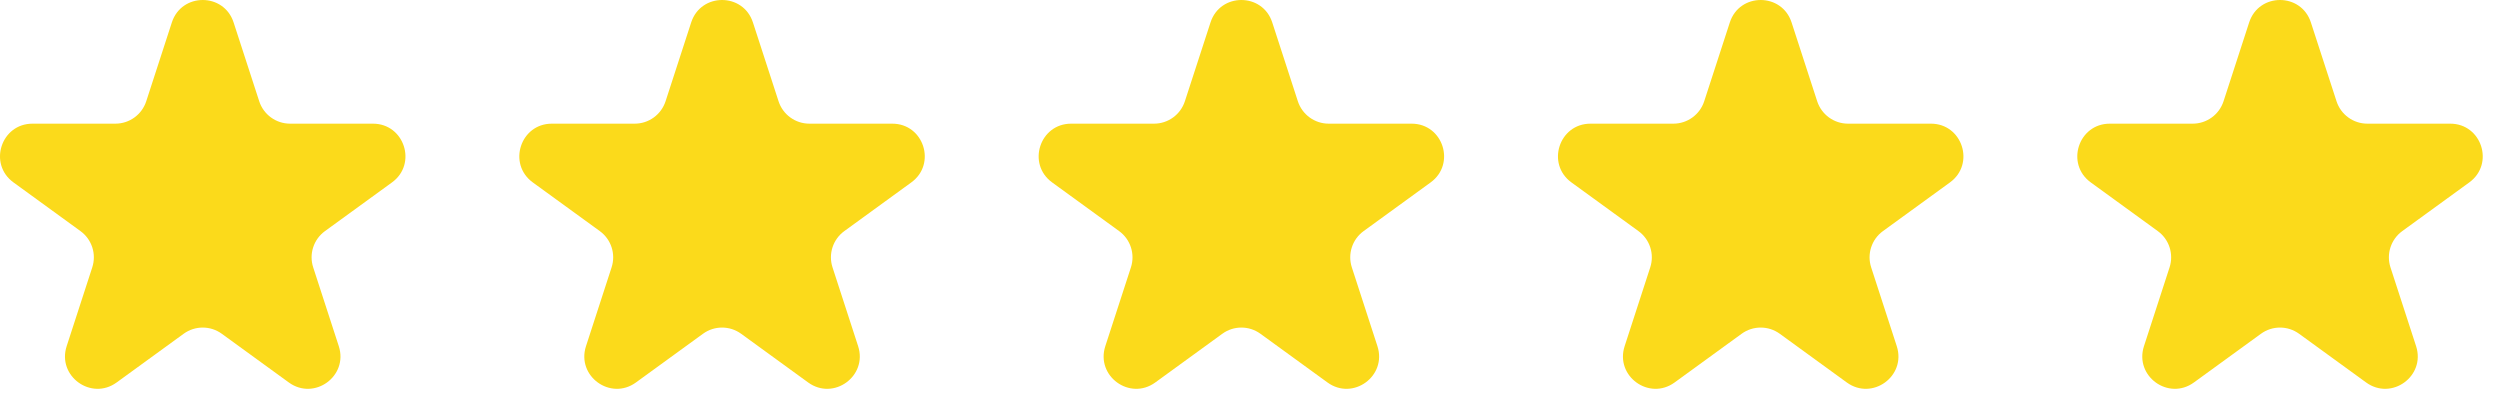 <svg width="116" height="19" viewBox="0 0 116 19" fill="none" xmlns="http://www.w3.org/2000/svg">
<path d="M7.974 1.041C8.425 -0.347 10.388 -0.347 10.839 1.041L12.027 4.697C12.229 5.318 12.807 5.738 13.46 5.738L17.304 5.738C18.763 5.738 19.37 7.605 18.19 8.463L15.079 10.723C14.551 11.106 14.33 11.786 14.532 12.406L15.72 16.063C16.171 17.451 14.583 18.604 13.402 17.747L10.292 15.487C9.764 15.103 9.049 15.103 8.521 15.487L5.411 17.747C4.231 18.604 2.642 17.451 3.093 16.063L4.281 12.406C4.483 11.786 4.262 11.106 3.734 10.723L0.624 8.463C-0.557 7.605 0.05 5.738 1.509 5.738L5.354 5.738C6.006 5.738 6.585 5.318 6.786 4.697L7.974 1.041Z" fill="#FBDA1B"/>
<path d="M32.071 1.041C32.522 -0.347 34.485 -0.347 34.936 1.041L36.124 4.697C36.325 5.318 36.904 5.738 37.556 5.738L41.401 5.738C42.86 5.738 43.467 7.605 42.286 8.463L39.176 10.723C38.648 11.106 38.427 11.786 38.629 12.406L39.817 16.063C40.267 17.451 38.679 18.604 37.499 17.747L34.389 15.487C33.861 15.103 33.146 15.103 32.618 15.487L29.507 17.747C28.327 18.604 26.739 17.451 27.19 16.063L28.378 12.406C28.58 11.786 28.359 11.106 27.831 10.723L24.72 8.463C23.54 7.605 24.147 5.738 25.605 5.738L29.451 5.738C30.103 5.738 30.681 5.318 30.883 4.697L32.071 1.041Z" fill="#FBDA1B"/>
<path d="M56.168 1.041C56.618 -0.347 58.581 -0.347 59.032 1.041L60.22 4.697C60.422 5.318 61 5.738 61.653 5.738L65.498 5.738C66.957 5.738 67.563 7.605 66.383 8.463L63.272 10.723C62.744 11.106 62.524 11.786 62.725 12.406L63.913 16.063C64.364 17.451 62.776 18.604 61.596 17.747L58.485 15.487C57.957 15.103 57.242 15.103 56.715 15.487L53.604 17.747C52.424 18.604 50.836 17.451 51.286 16.063L52.475 12.406C52.676 11.786 52.455 11.106 51.928 10.723L48.817 8.463C47.637 7.605 48.243 5.738 49.702 5.738L53.547 5.738C54.2 5.738 54.778 5.318 54.979 4.697L56.168 1.041Z" fill="#FBDA1B"/>
<path d="M80.264 1.041C80.715 -0.347 82.678 -0.347 83.129 1.041L84.317 4.697C84.519 5.318 85.097 5.738 85.749 5.738L89.594 5.738C91.053 5.738 91.66 7.605 90.48 8.463L87.369 10.723C86.841 11.106 86.62 11.786 86.822 12.406L88.01 16.063C88.461 17.451 86.873 18.604 85.692 17.747L82.582 15.487C82.054 15.103 81.339 15.103 80.811 15.487L77.701 17.747C76.52 18.604 74.932 17.451 75.383 16.063L76.571 12.406C76.773 11.786 76.552 11.106 76.024 10.723L72.913 8.463C71.733 7.605 72.34 5.738 73.799 5.738L77.644 5.738C78.296 5.738 78.874 5.318 79.076 4.697L80.264 1.041Z" fill="#FBDA1B"/>
<path d="M104.361 1.041C104.812 -0.347 106.775 -0.347 107.225 1.041L108.414 4.697C108.615 5.318 109.193 5.738 109.846 5.738L113.691 5.738C115.15 5.738 115.756 7.605 114.576 8.463L111.465 10.723C110.938 11.106 110.717 11.786 110.918 12.406L112.107 16.063C112.557 17.451 110.969 18.604 109.789 17.747L106.678 15.487C106.15 15.103 105.436 15.103 104.908 15.487L101.797 17.747C100.617 18.604 99.029 17.451 99.48 16.063L100.668 12.406C100.869 11.786 100.649 11.106 100.121 10.723L97.01 8.463C95.83 7.605 96.436 5.738 97.895 5.738L101.74 5.738C102.393 5.738 102.971 5.318 103.173 4.697L104.361 1.041Z" fill="#FBDA1B"/>
</svg>
